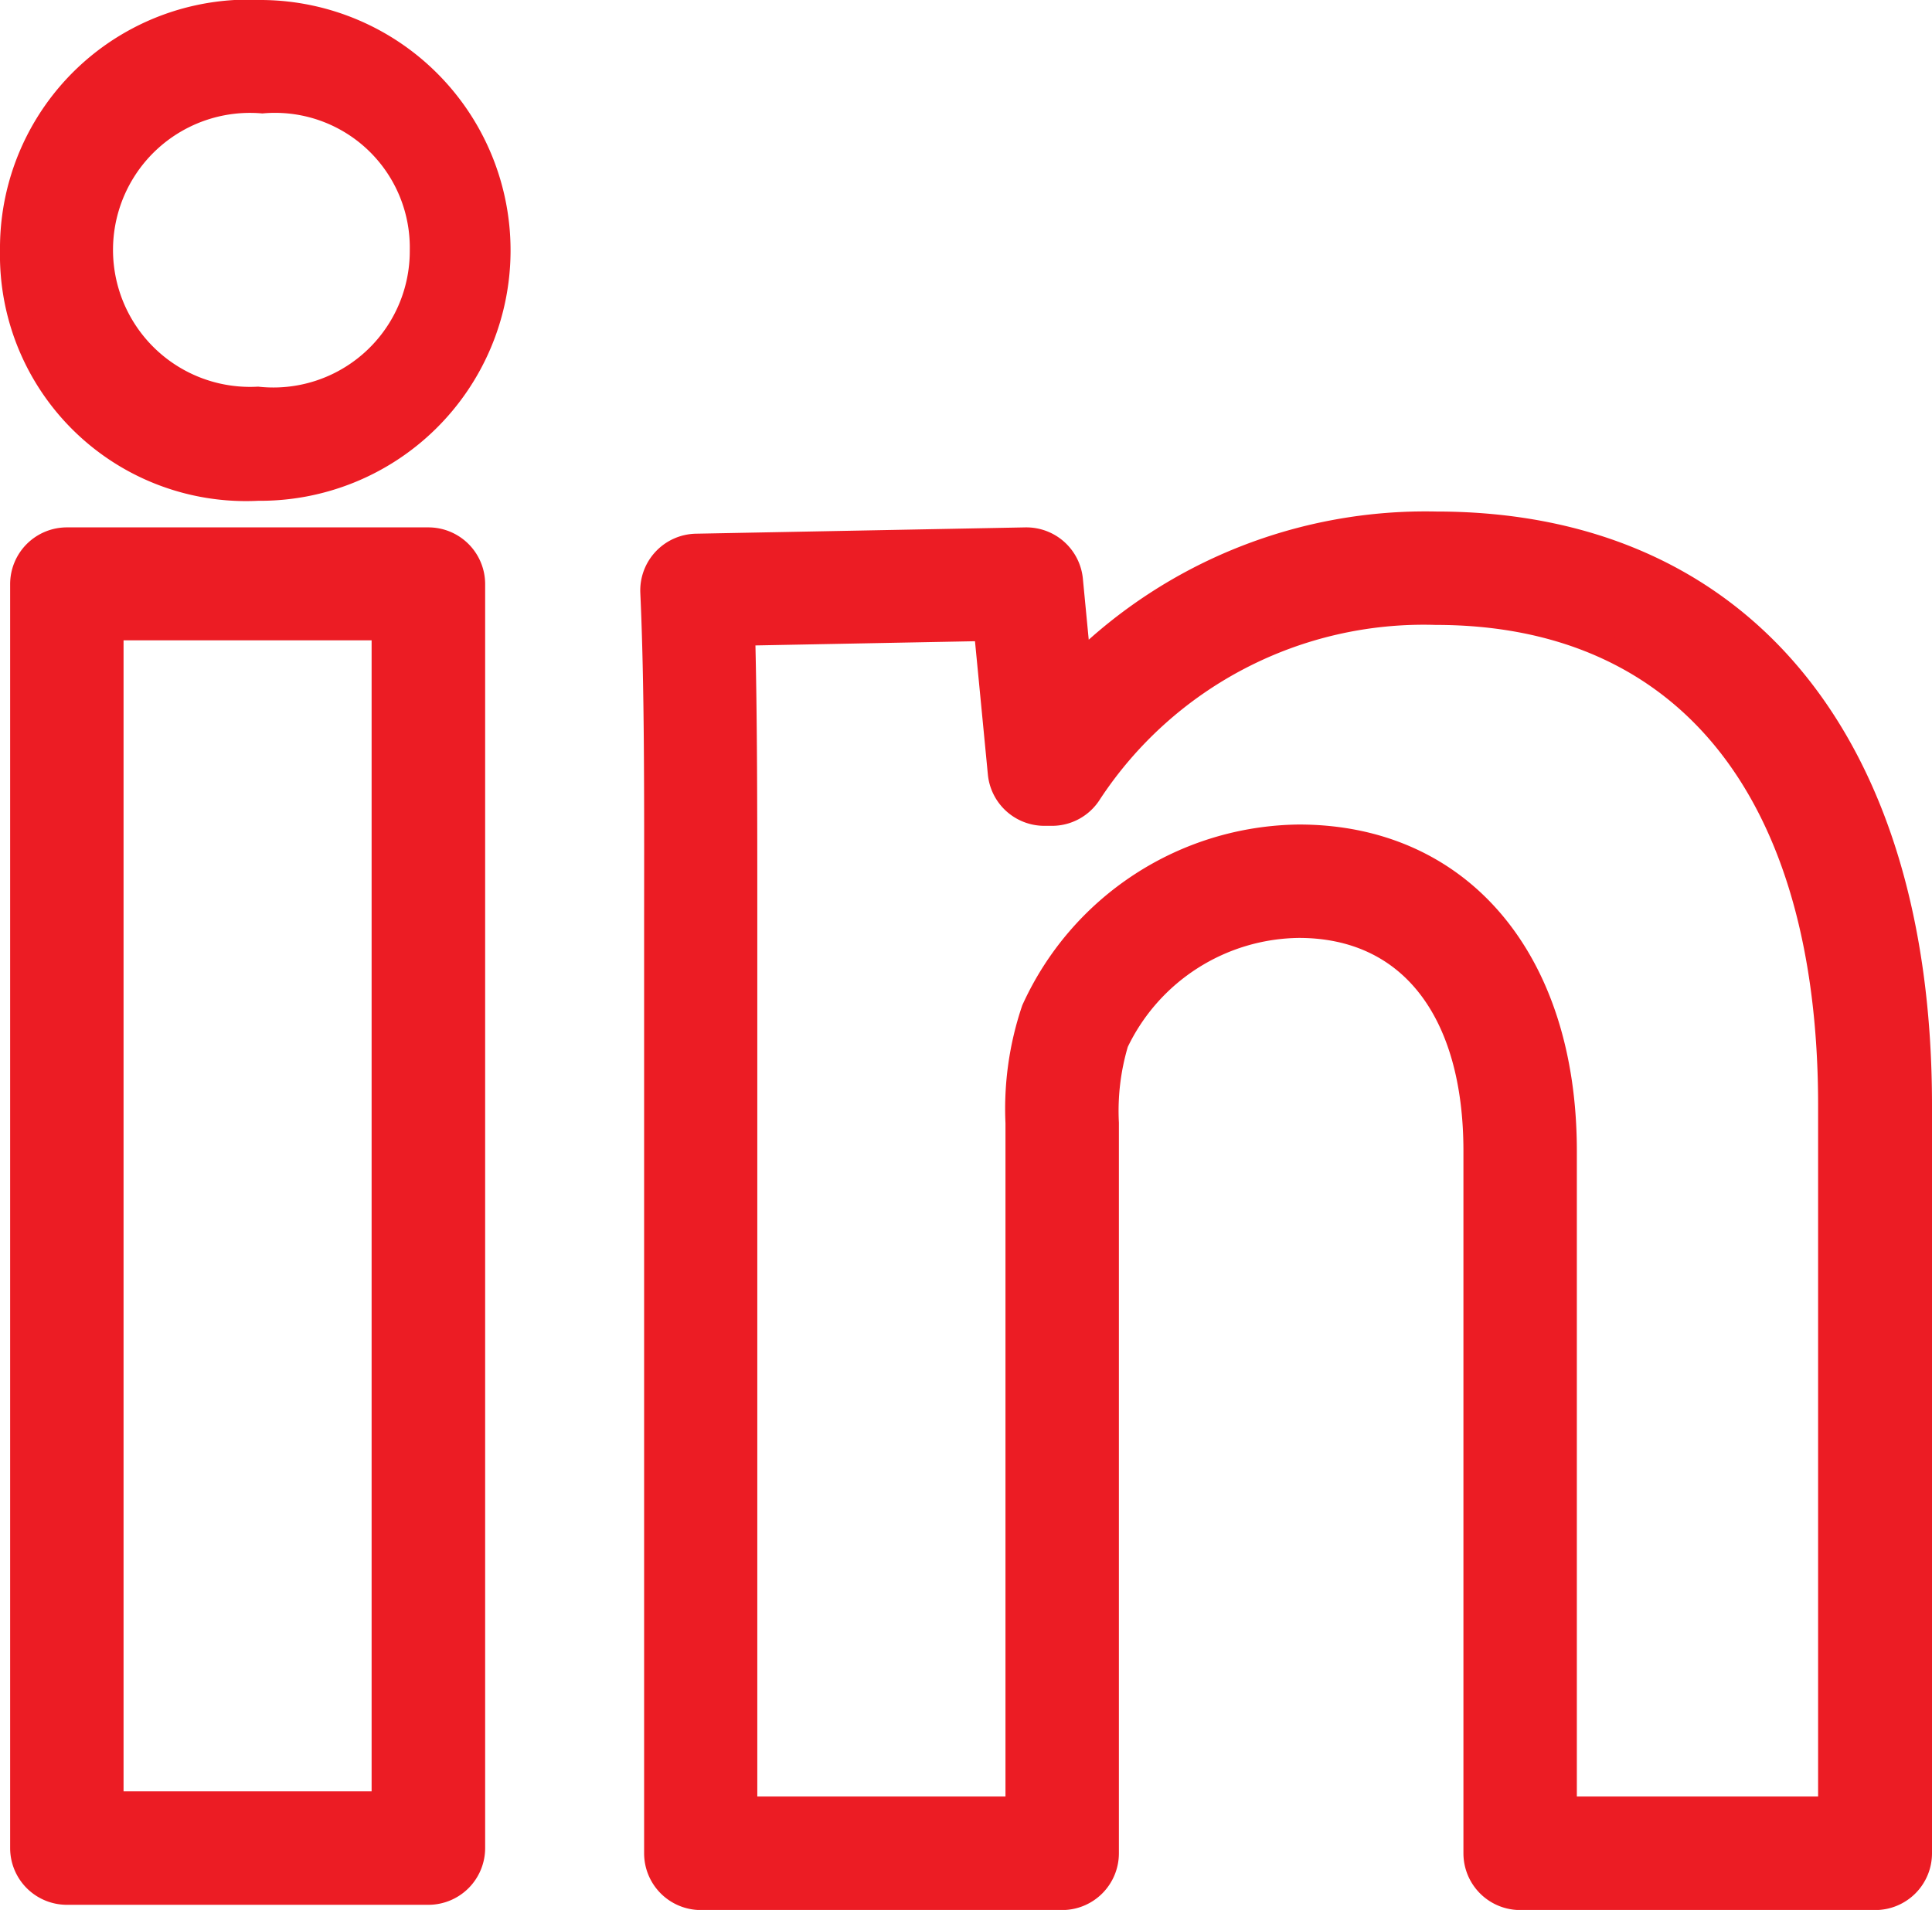 <svg xmlns="http://www.w3.org/2000/svg" viewBox="523.9 32.9 16.2 16.018">
  <defs>
    <style>
      .cls-1 {
        fill: #ec1c24;
        stroke: #ec1c24;
        stroke-width: 0.2px;
      }
    </style>
  </defs>
  <g id="linkedin" transform="translate(524 33)">
    <g id="Group_183" data-name="Group 183" transform="translate(0 0)">
      <path id="Path_2313" data-name="Path 2313" class="cls-1" d="M3.492,7.9H.461a.376.376,0,0,0-.376.376v10.6a.376.376,0,0,0,.376.376H3.492a.376.376,0,0,0,.376-.376V8.271A.376.376,0,0,0,3.492,7.9Zm-.376,10.6H.836V8.647h2.28ZM11.943,7.767A4.143,4.143,0,0,0,8.949,8.954L8.88,8.235A.376.376,0,0,0,8.507,7.9H8.5l-2.763.053a.376.376,0,0,0-.368.392c.035.774.033,1.678.032,2.725V18.92a.376.376,0,0,0,.376.376H8.806a.376.376,0,0,0,.376-.376V12.795a2,2,0,0,1,.081-.674,1.714,1.714,0,0,1,1.528-.978c.927,0,1.48.705,1.48,1.887v5.89a.376.376,0,0,0,.376.376h2.978A.376.376,0,0,0,16,18.92V12.645C16,9.59,14.483,7.767,11.943,7.767Zm3.306,10.777H13.022V13.03c0-1.6-.876-2.638-2.231-2.638a2.476,2.476,0,0,0-2.226,1.453,2.593,2.593,0,0,0-.134.95v5.749H6.15V11.067c0-.889,0-1.676-.018-2.375l2.034-.039.117,1.211a.376.376,0,0,0,.374.339h.064a.375.375,0,0,0,.318-.176,3.348,3.348,0,0,1,2.9-1.509c2.1,0,3.306,1.5,3.306,4.128v5.9h0ZM2.1,3.477a1.985,1.985,0,0,0-2.1,2,1.963,1.963,0,0,0,2.062,2A2,2,0,1,0,2.1,3.477ZM2.062,6.72A1.249,1.249,0,1,1,2.1,4.228,1.23,1.23,0,0,1,3.436,5.475,1.244,1.244,0,0,1,2.062,6.72Z" transform="translate(0 -3.477)"/>
    </g>
  </g>
</svg>
